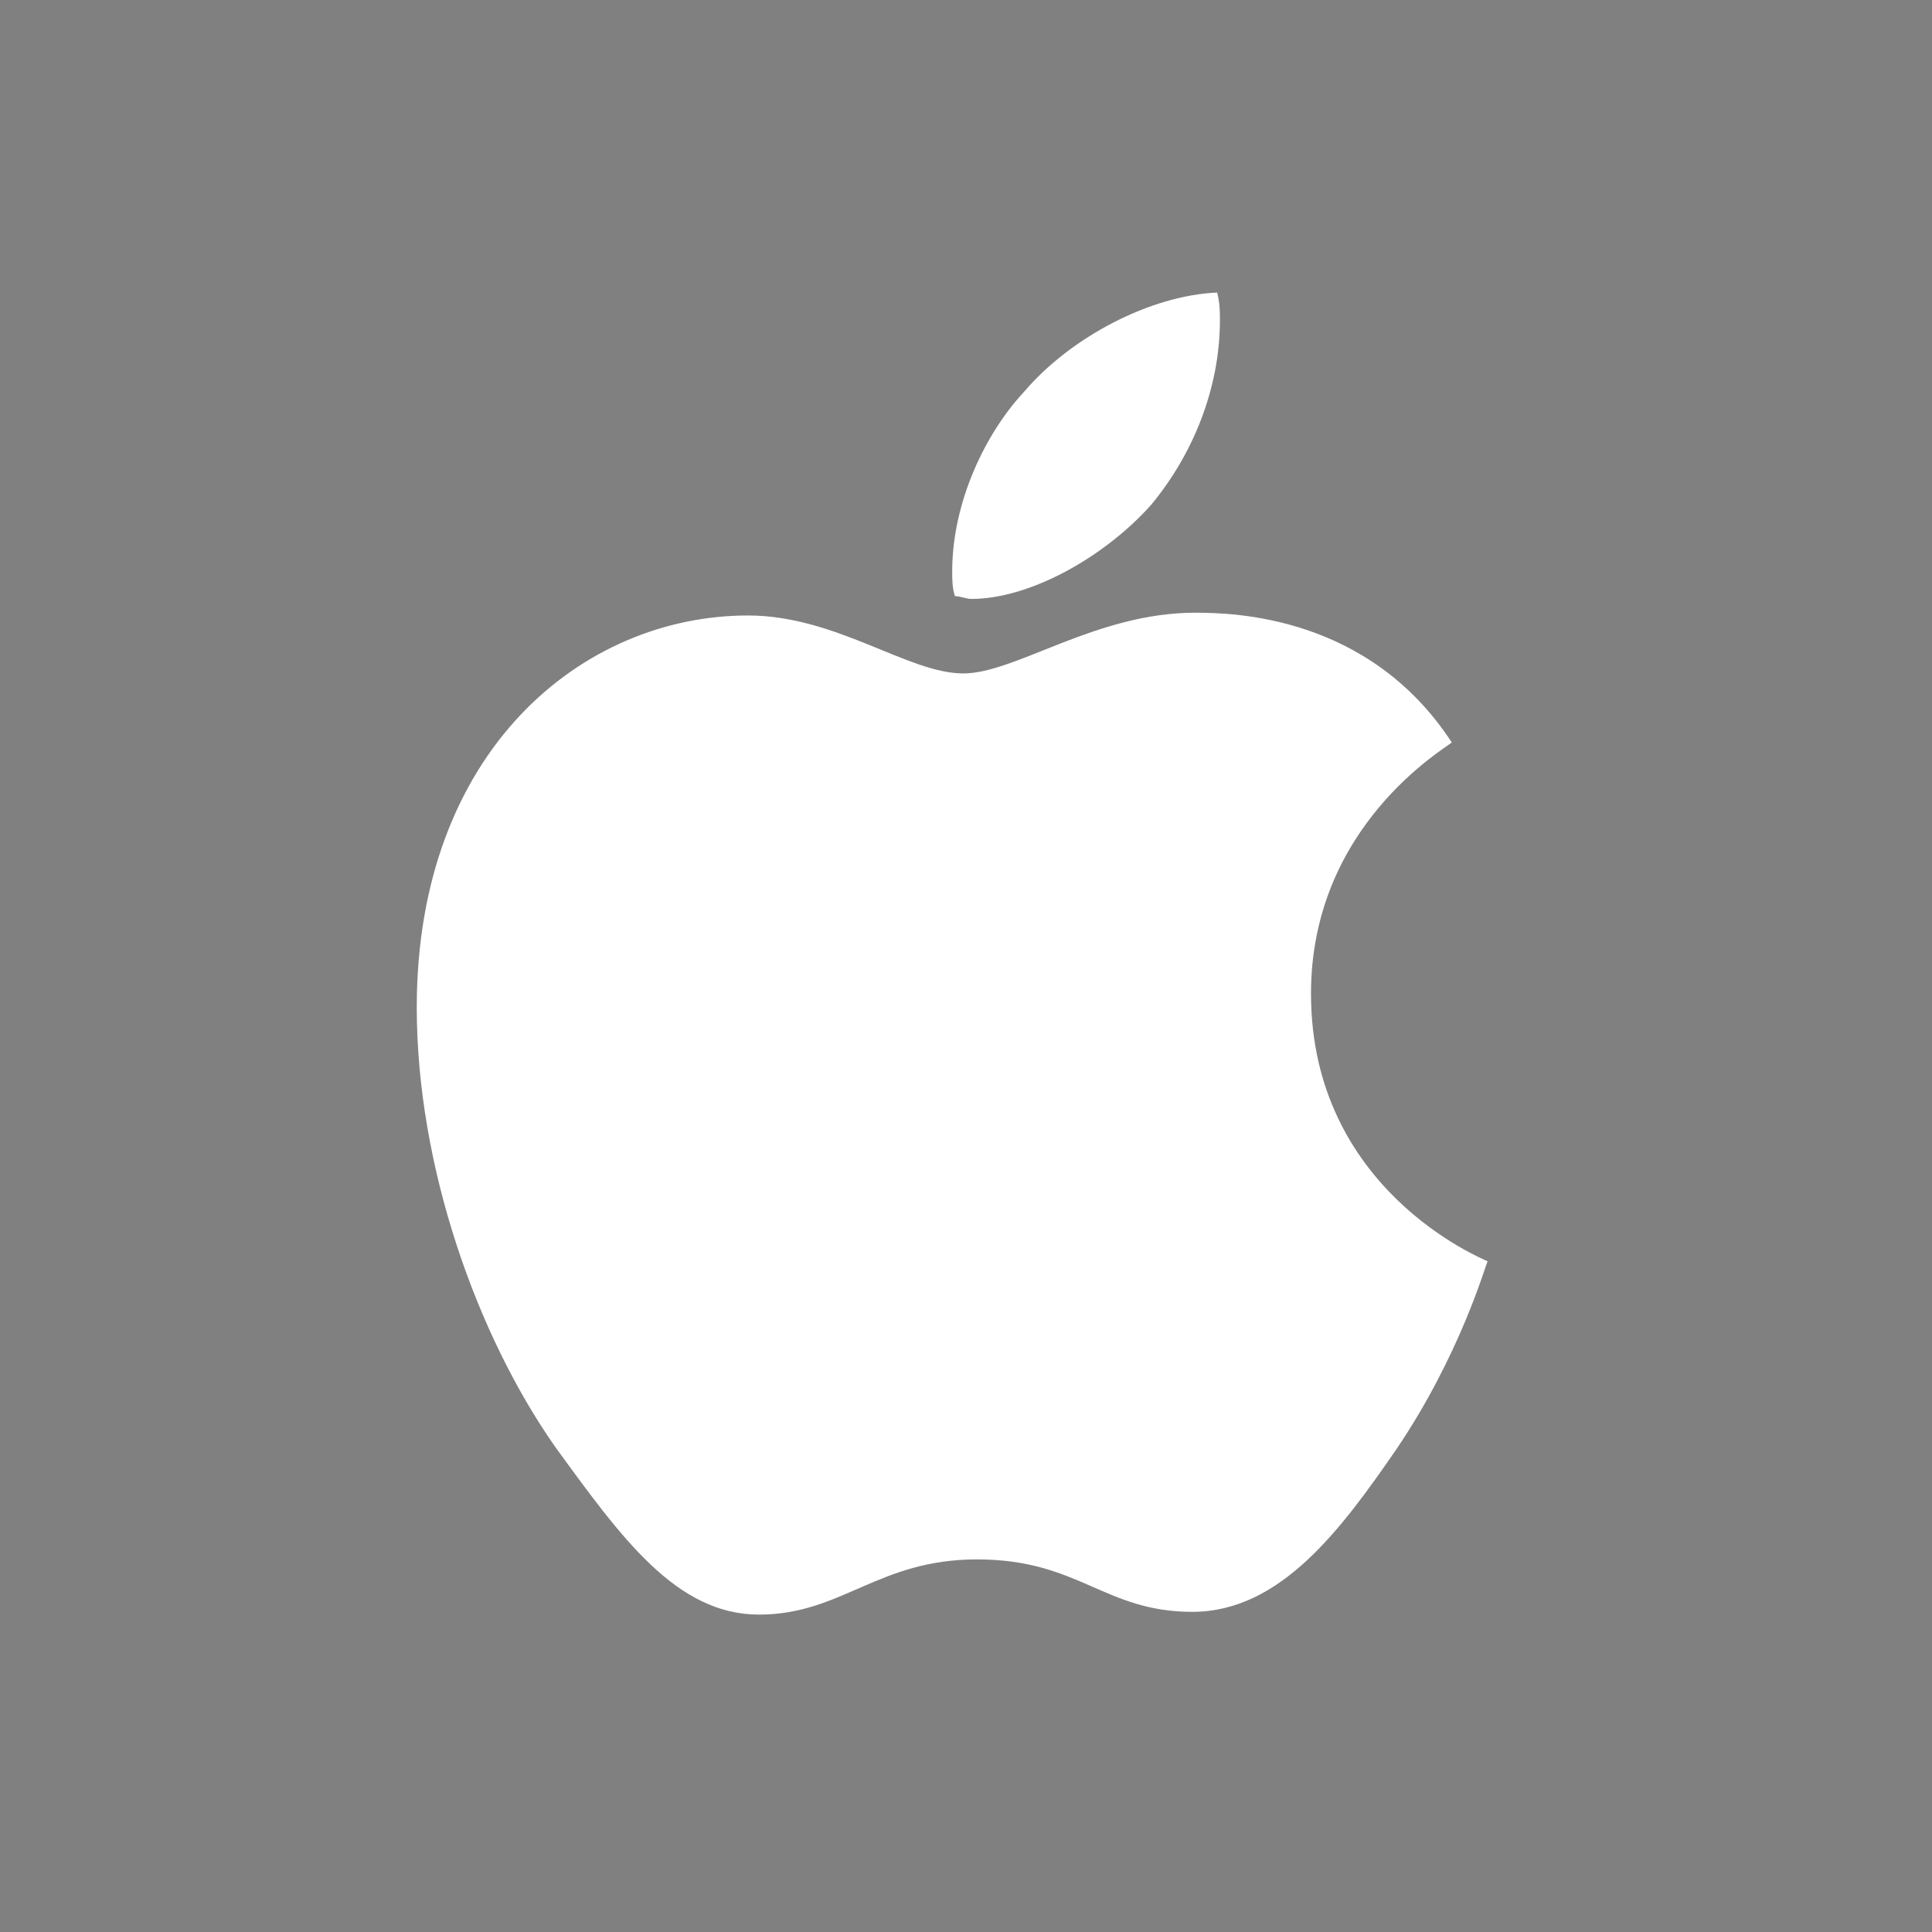 <?xml version="1.0" encoding="utf-8"?>
<!-- Generator: Adobe Illustrator 27.5.0, SVG Export Plug-In . SVG Version: 6.00 Build 0)  -->
<svg version="1.1" id="Capa_1" xmlns="http://www.w3.org/2000/svg" xmlns:xlink="http://www.w3.org/1999/xlink" x="0px" y="0px"
	 viewBox="0 0 70 70" style="enable-background:new 0 0 70 70;" xml:space="preserve">
<rect x="0" y="0" width="70" height="70" fill="#808080" stroke="none"/>
<style type="text/css">
	.st0{fill-rule:evenodd;clip-rule:evenodd;}
	.st1{fill:#FFFFFF;}
</style>
<path id="path-1_00000145045485597207090120000018047650994563076517_" class="st0" d="M290.6,49.9c-1,1.3-3.6,2.2-3.6,2.2
	l-18.8,6.8v-5l13.9-4.9c1.6-0.6,1.8-1.4,0.5-1.8c-1.3-0.4-3.6-0.3-5.2,0.3l-9.2,3.3v-5.2l0.5-0.2c0,0,2.7-0.9,6.4-1.4
	c3.8-0.4,8.3,0.1,12,1.4C291.2,46.7,291.7,48.6,290.6,49.9z M270,41.4V28.7c0-1.5-0.3-2.9-1.7-3.3c-1.1-0.3-1.7,0.7-1.7,2.2v32
	l-8.6-2.7V18.7c3.7,0.7,9,2.3,11.9,3.3c7.3,2.5,9.8,5.6,9.8,12.7C279.6,41.4,275.4,44,270,41.4z M242.2,53.4c-4.2-1.2-4.9-3.6-3-5
	c1.8-1.3,4.7-2.3,4.7-2.3l12.4-4.4v5l-8.9,3.2c-1.6,0.6-1.8,1.4-0.5,1.8c1.3,0.4,3.6,0.3,5.2-0.3l4.3-1.5v4.5
	c-0.3,0-0.6,0.1-0.9,0.1C251.2,55.2,246.6,54.9,242.2,53.4L242.2,53.4z M287.9,55.4c0.5,0,1,0.2,1.4,0.6c0.4,0.4,0.6,0.9,0.6,1.4
	c0,0.5-0.2,1-0.6,1.4c-0.4,0.4-0.9,0.6-1.4,0.6s-1-0.2-1.4-0.6c-0.4-0.4-0.6-0.9-0.6-1.4C285.9,56.3,286.8,55.4,287.9,55.4z
	 M286.2,57.4c0,0.4,0.2,0.9,0.5,1.2c0.3,0.3,0.7,0.5,1.2,0.5c0.9,0,1.7-0.8,1.7-1.7c0-0.4-0.2-0.9-0.5-1.2c-0.3-0.3-0.7-0.5-1.2-0.5
	c-0.4,0-0.9,0.2-1.2,0.5C286.4,56.6,286.2,57,286.2,57.4z M288.5,56.4c0.2,0.1,0.3,0.3,0.3,0.6c0,0.1,0,0.3-0.1,0.3
	c0,0.1-0.1,0.1-0.2,0.2c0.1,0,0.1,0.1,0.1,0.1c0,0.1,0.1,0.2,0.1,0.3l0,0.3c0,0.1,0,0.1,0,0.2c0,0.1,0,0.1,0.1,0.1l0,0v0v0v0h0h-0.4
	h0l0,0c0,0,0-0.1,0-0.1c0,0,0-0.1,0-0.2l0-0.4c0-0.1,0-0.2-0.1-0.2c0,0-0.1,0-0.2,0h-0.6v0.9v0h-0.1h-0.3h0v0v-2.1v0h0h1
	C288.2,56.3,288.4,56.3,288.5,56.4L288.5,56.4z M287.4,57.3h0.6c0.1,0,0.2,0,0.3-0.1c0.1,0,0.1-0.1,0.1-0.3c0-0.1,0-0.2-0.1-0.3
	c-0.1,0-0.1,0-0.2,0h-0.7V57.3L287.4,57.3z"/>
<g>
	<path class="st1" d="M41.7,18.3c1.5-1.8,2.5-4.2,2.5-6.7c0-0.3,0-0.6-0.1-1c-2.4,0.1-5.3,1.6-7,3.6c-1.4,1.5-2.6,4-2.6,6.5
		c0,0.3,0,0.6,0.1,0.9c0.2,0,0.4,0.1,0.6,0.1C37.3,21.7,40,20.2,41.7,18.3L41.7,18.3z"/>
	<path class="st1" d="M43.3,22.2c-3.6,0-6.5,2.2-8.4,2.2c-2,0-4.6-2.1-7.8-2.1c-6,0-12,4.9-12,14.2c0,5.8,2.2,11.9,5,15.9
		c2.4,3.3,4.4,6.1,7.4,6.1c3,0,4.3-2,7.9-2c3.7,0,4.6,1.9,7.8,1.9c3.2,0,5.4-3,7.4-5.9c2.3-3.4,3.2-6.6,3.3-6.8
		c-0.2-0.1-6.4-2.6-6.4-9.7c0-6.1,4.9-8.9,5.1-9.1C49.6,22.3,44.7,22.2,43.3,22.2L43.3,22.2z"/>
</g>
</svg>
